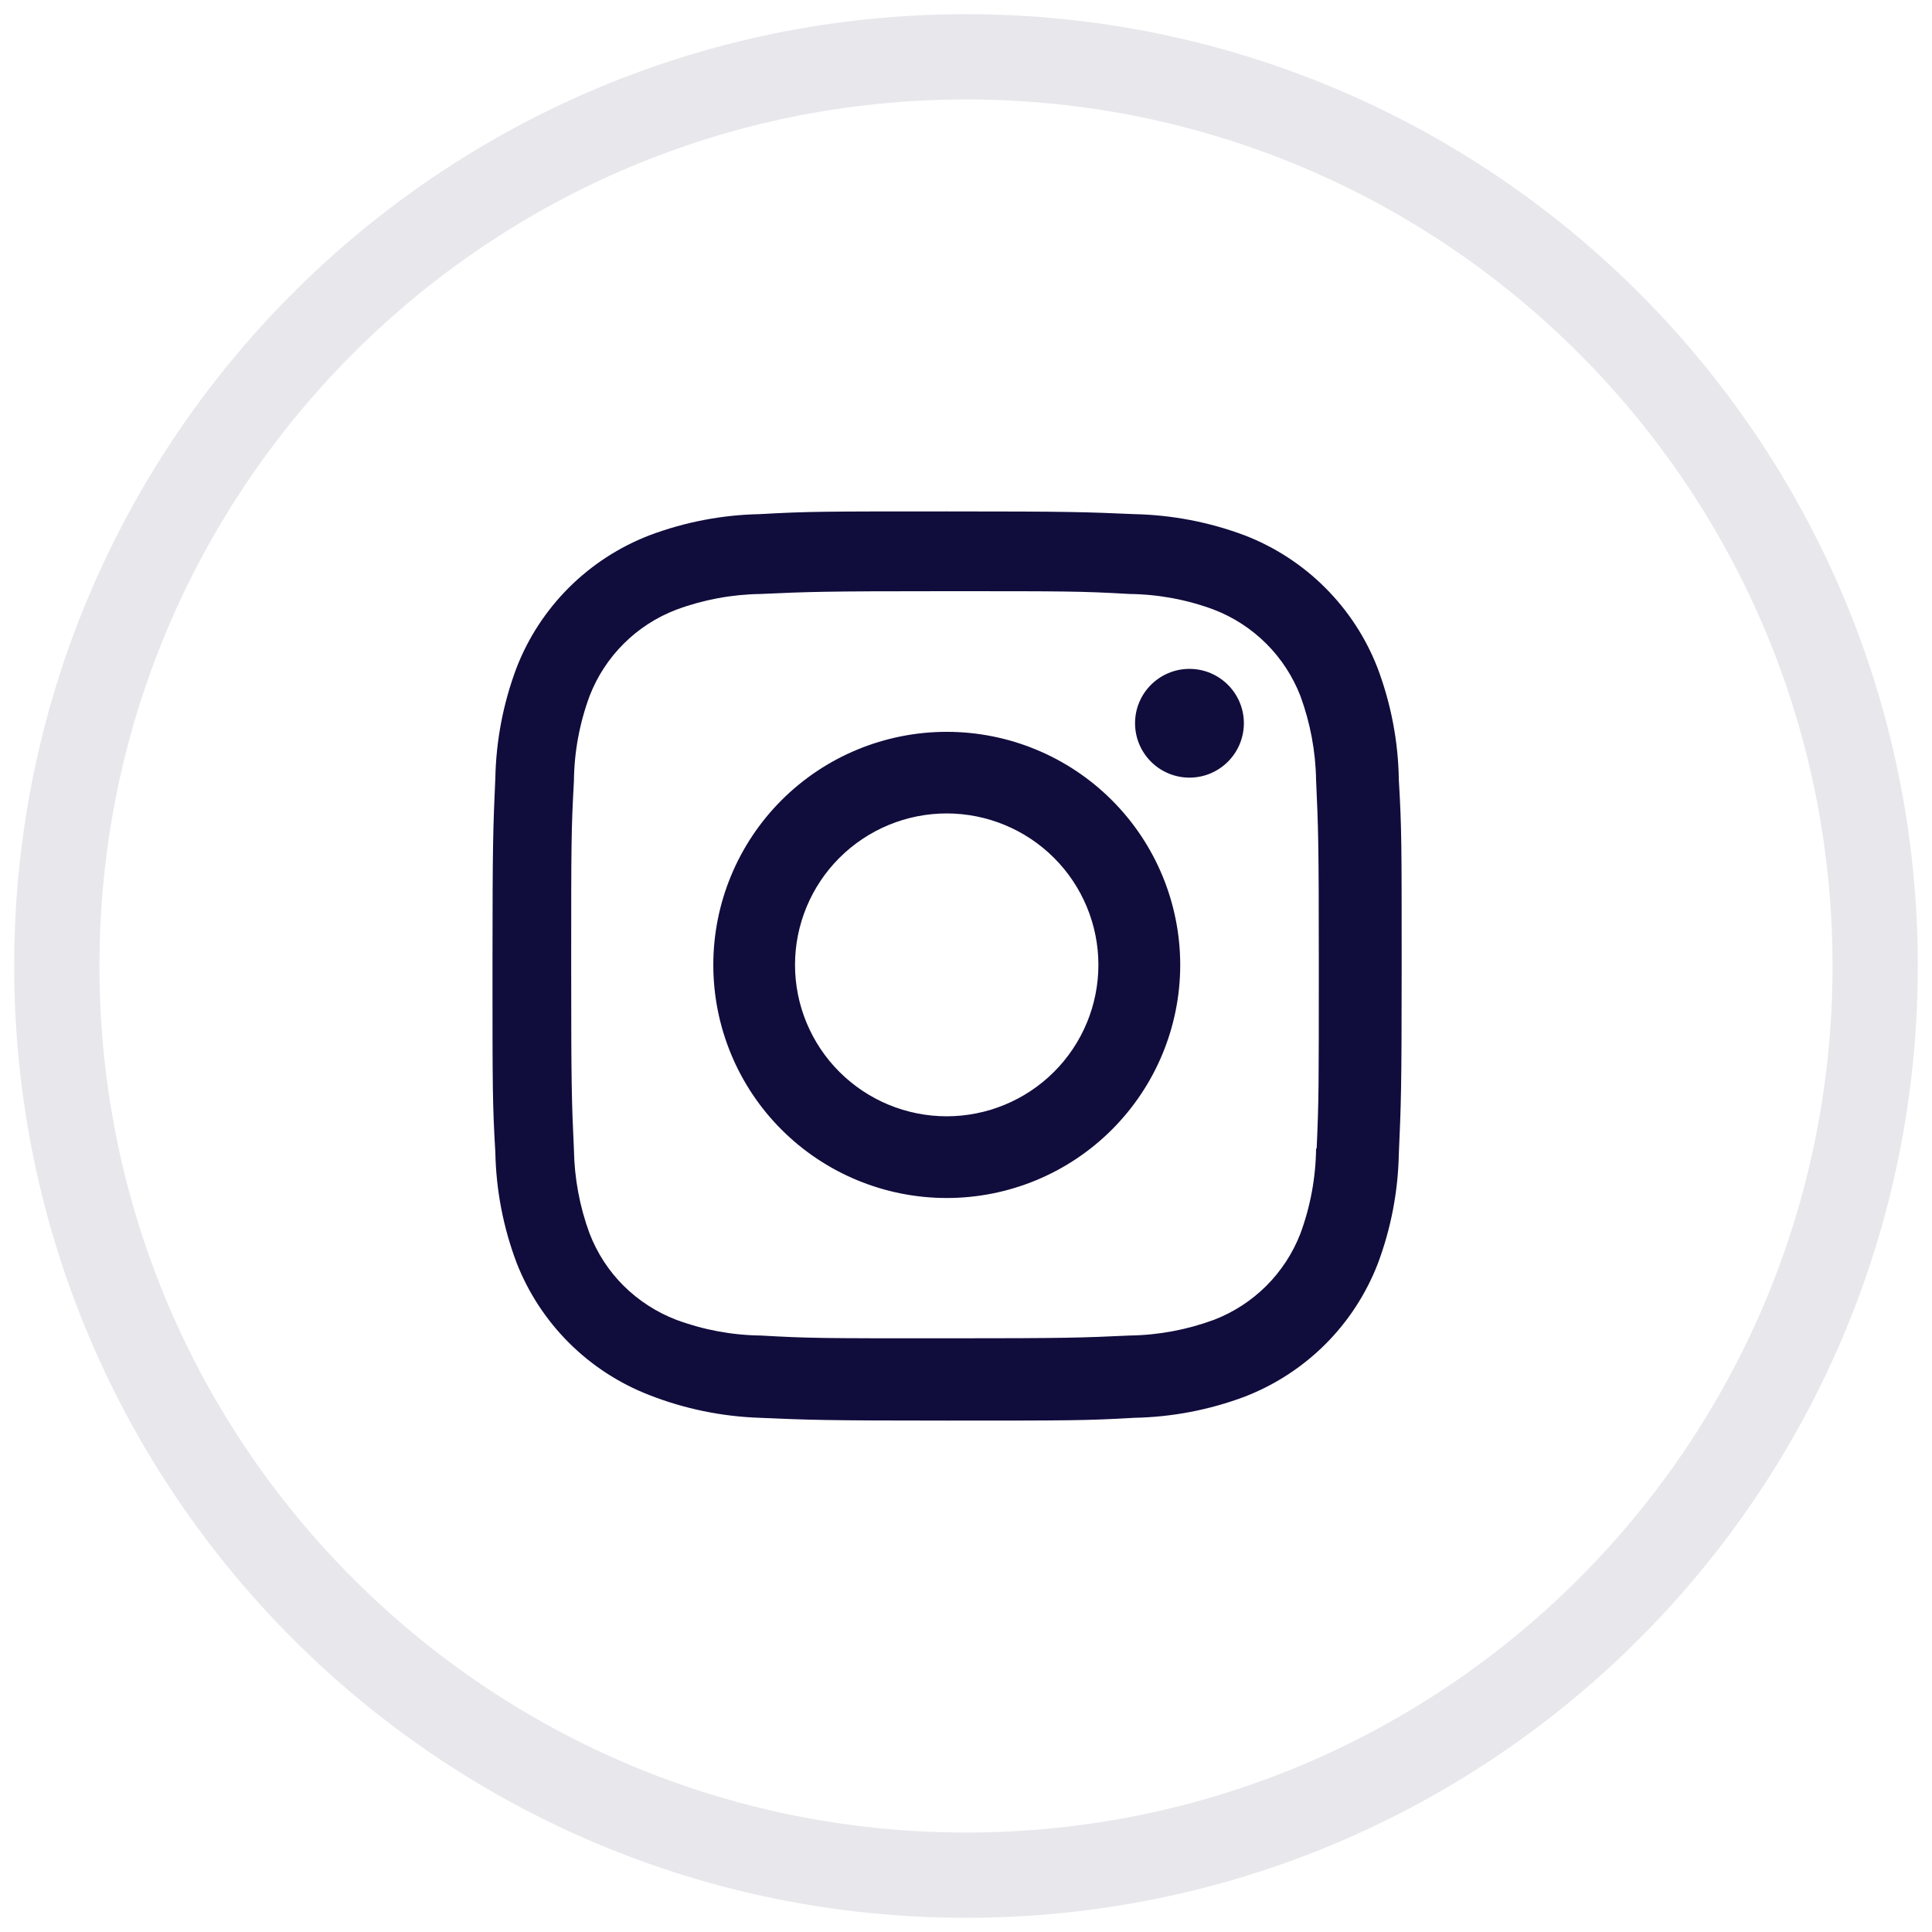 <svg width="34" height="34" viewBox="0 0 34 34" fill="none" xmlns="http://www.w3.org/2000/svg">
<path opacity="0.1" fill-rule="evenodd" clip-rule="evenodd" d="M17 33C25.837 33 33 25.837 33 17C33 8.163 25.837 1 17 1C8.163 1 1 8.163 1 17C1 25.837 8.163 33 17 33Z" stroke="#100C3C" stroke-width="1.5"/>
<path d="M16.665 9C18.835 9 19.106 9.011 19.962 9.048C20.626 9.062 21.282 9.188 21.903 9.421C22.435 9.626 22.918 9.94 23.32 10.342C23.723 10.744 24.038 11.226 24.243 11.756C24.48 12.385 24.607 13.05 24.617 13.722C24.667 14.571 24.667 14.846 24.667 17.014C24.667 19.181 24.655 19.451 24.617 20.305C24.604 20.968 24.479 21.623 24.245 22.244C24.039 22.774 23.725 23.256 23.322 23.658C22.919 24.06 22.436 24.373 21.905 24.579C21.284 24.812 20.627 24.938 19.963 24.951C19.115 25 18.836 25 16.667 25C14.498 25 14.226 24.988 13.371 24.951C12.706 24.929 12.049 24.794 11.43 24.552C10.898 24.346 10.416 24.033 10.013 23.631C9.61 23.229 9.295 22.747 9.089 22.217C8.855 21.595 8.73 20.941 8.717 20.277C8.667 19.428 8.667 19.152 8.667 16.985C8.667 14.819 8.679 14.548 8.717 13.694C8.73 13.032 8.856 12.376 9.089 11.756C9.294 11.225 9.609 10.743 10.012 10.341C10.415 9.939 10.897 9.626 11.429 9.421C12.05 9.187 12.706 9.061 13.369 9.048C14.217 9 14.496 9 16.665 9ZM16.633 10.404C14.468 10.404 14.231 10.415 13.386 10.453C12.88 10.46 12.378 10.553 11.903 10.729C11.202 10.996 10.647 11.548 10.376 12.248C10.199 12.727 10.105 13.233 10.1 13.744C10.053 14.604 10.052 14.825 10.052 16.986C10.052 19.147 10.061 19.386 10.1 20.229C10.108 20.734 10.201 21.235 10.376 21.709C10.51 22.055 10.714 22.369 10.977 22.63C11.241 22.891 11.556 23.094 11.903 23.227C12.378 23.403 12.879 23.497 13.386 23.503C14.246 23.552 14.467 23.552 16.633 23.552C18.797 23.552 19.036 23.542 19.88 23.503C20.387 23.496 20.888 23.402 21.363 23.227C21.709 23.094 22.023 22.89 22.285 22.629C22.547 22.367 22.751 22.054 22.885 21.709C23.062 21.229 23.155 20.722 23.161 20.211V20.212H23.171C23.209 19.364 23.209 19.131 23.209 16.971C23.209 14.809 23.199 14.572 23.161 13.729C23.153 13.223 23.059 12.723 22.885 12.248C22.751 11.903 22.547 11.59 22.285 11.328C22.023 11.067 21.709 10.862 21.363 10.729C20.888 10.552 20.387 10.459 19.88 10.453C19.021 10.404 18.798 10.404 16.633 10.404ZM16.661 12.879C17.75 12.879 18.795 13.311 19.565 14.08C20.336 14.849 20.769 15.893 20.77 16.98C20.77 18.068 20.336 19.113 19.565 19.882C18.795 20.651 17.75 21.083 16.661 21.083C15.572 21.083 14.526 20.651 13.756 19.882C12.985 19.113 12.553 18.068 12.553 16.98C12.553 15.893 12.986 14.849 13.756 14.08C14.526 13.311 15.572 12.879 16.661 12.879ZM16.661 14.315C15.953 14.315 15.274 14.596 14.773 15.096C14.273 15.595 13.991 16.274 13.991 16.98C13.991 17.687 14.273 18.365 14.773 18.864C15.274 19.364 15.953 19.645 16.661 19.645C17.369 19.644 18.047 19.364 18.548 18.864C19.048 18.365 19.33 17.687 19.33 16.98C19.33 16.274 19.048 15.595 18.548 15.096C18.047 14.596 17.369 14.316 16.661 14.315ZM20.932 11.771C21.46 11.771 21.89 12.2 21.89 12.727C21.89 13.256 21.461 13.685 20.932 13.685C20.403 13.684 19.975 13.256 19.975 12.727C19.975 12.2 20.403 11.772 20.932 11.771Z" fill="#100C3C"/>
</svg>
